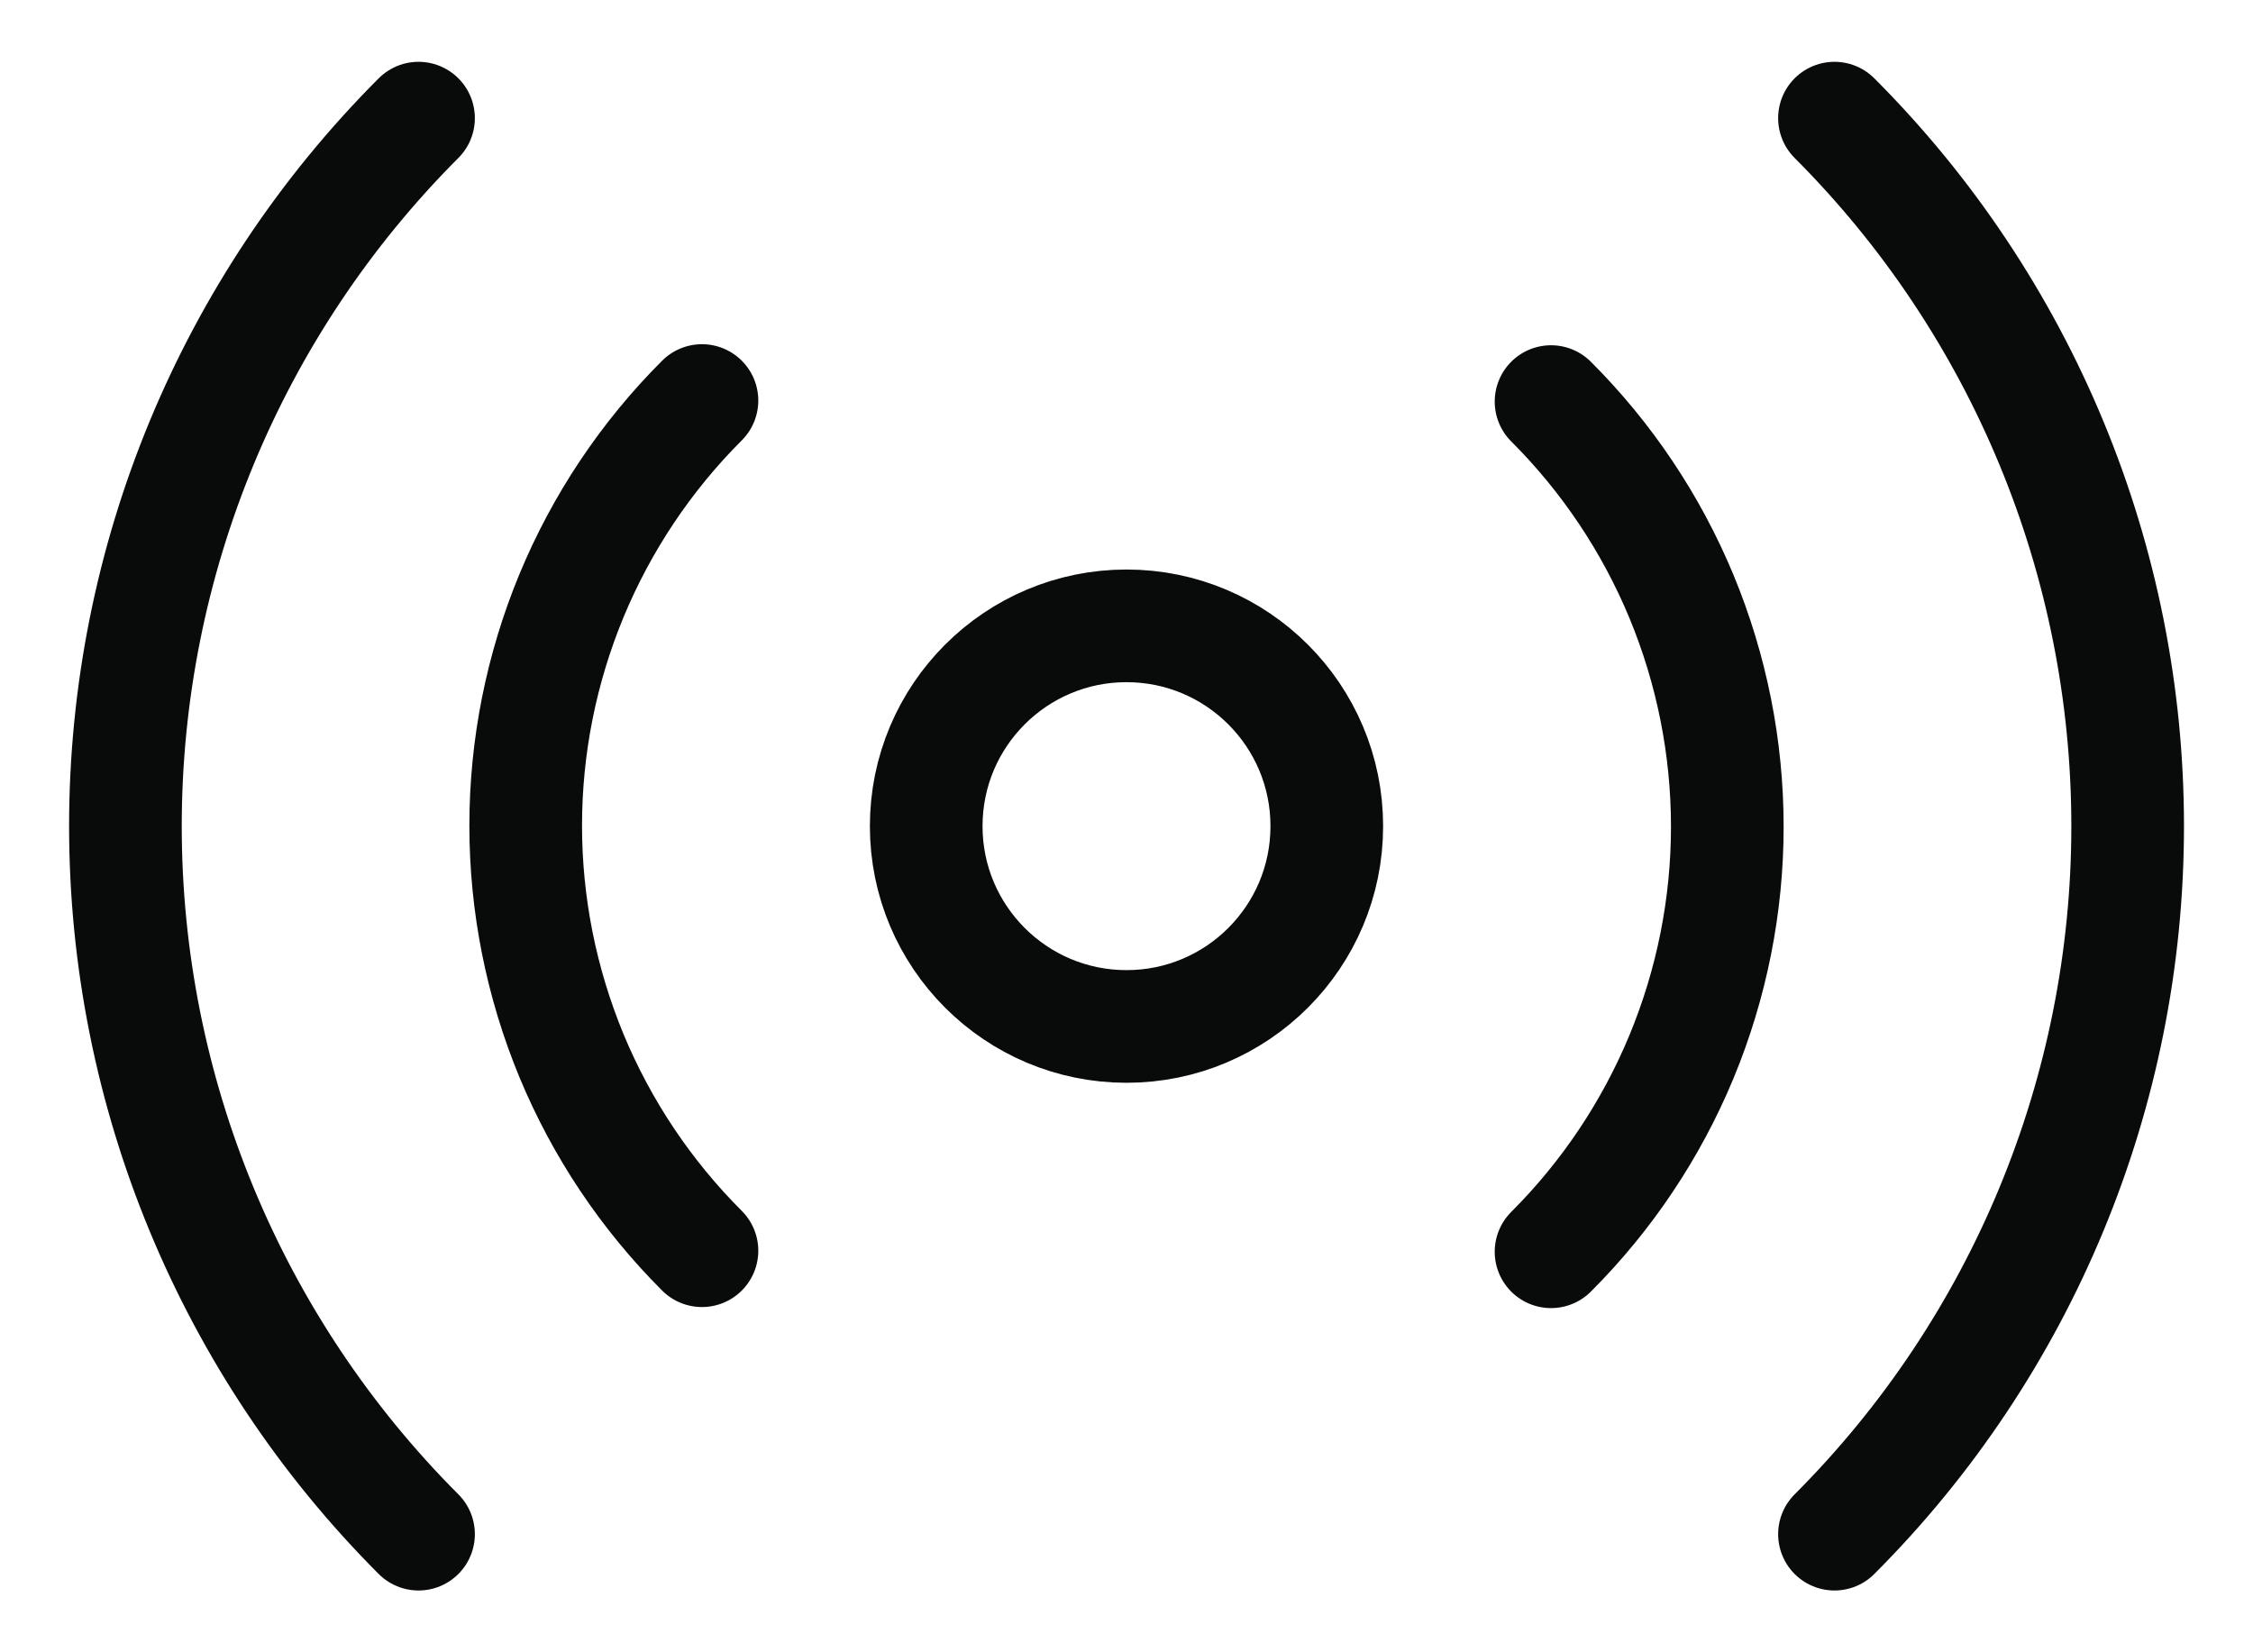 <?xml version="1.0" encoding="UTF-8"?> <svg xmlns="http://www.w3.org/2000/svg" width="30" height="22" viewBox="0 0 30 22" fill="none"><path d="M20.653 5.347C21.397 6.09 21.987 6.972 22.39 7.943C22.792 8.914 23 9.955 23 11.007C23 12.058 22.792 13.099 22.39 14.07C21.987 15.041 21.397 15.924 20.653 16.667M9.347 16.653C8.603 15.91 8.013 15.028 7.61 14.057C7.208 13.086 7 12.045 7 10.993C7 9.942 7.208 8.901 7.61 7.93C8.013 6.959 8.603 6.076 9.347 5.333M24.427 1.573C26.926 4.074 28.331 7.465 28.331 11C28.331 14.536 26.926 17.926 24.427 20.427M5.573 20.427C3.074 17.926 1.67 14.536 1.67 11C1.67 7.465 3.074 4.074 5.573 1.573M17.667 11C17.667 12.473 16.473 13.667 15 13.667C13.527 13.667 12.333 12.473 12.333 11C12.333 9.527 13.527 8.333 15 8.333C16.473 8.333 17.667 9.527 17.667 11Z" stroke="#090A0A" stroke-width="1.5" stroke-linecap="round" stroke-linejoin="round"></path></svg> 